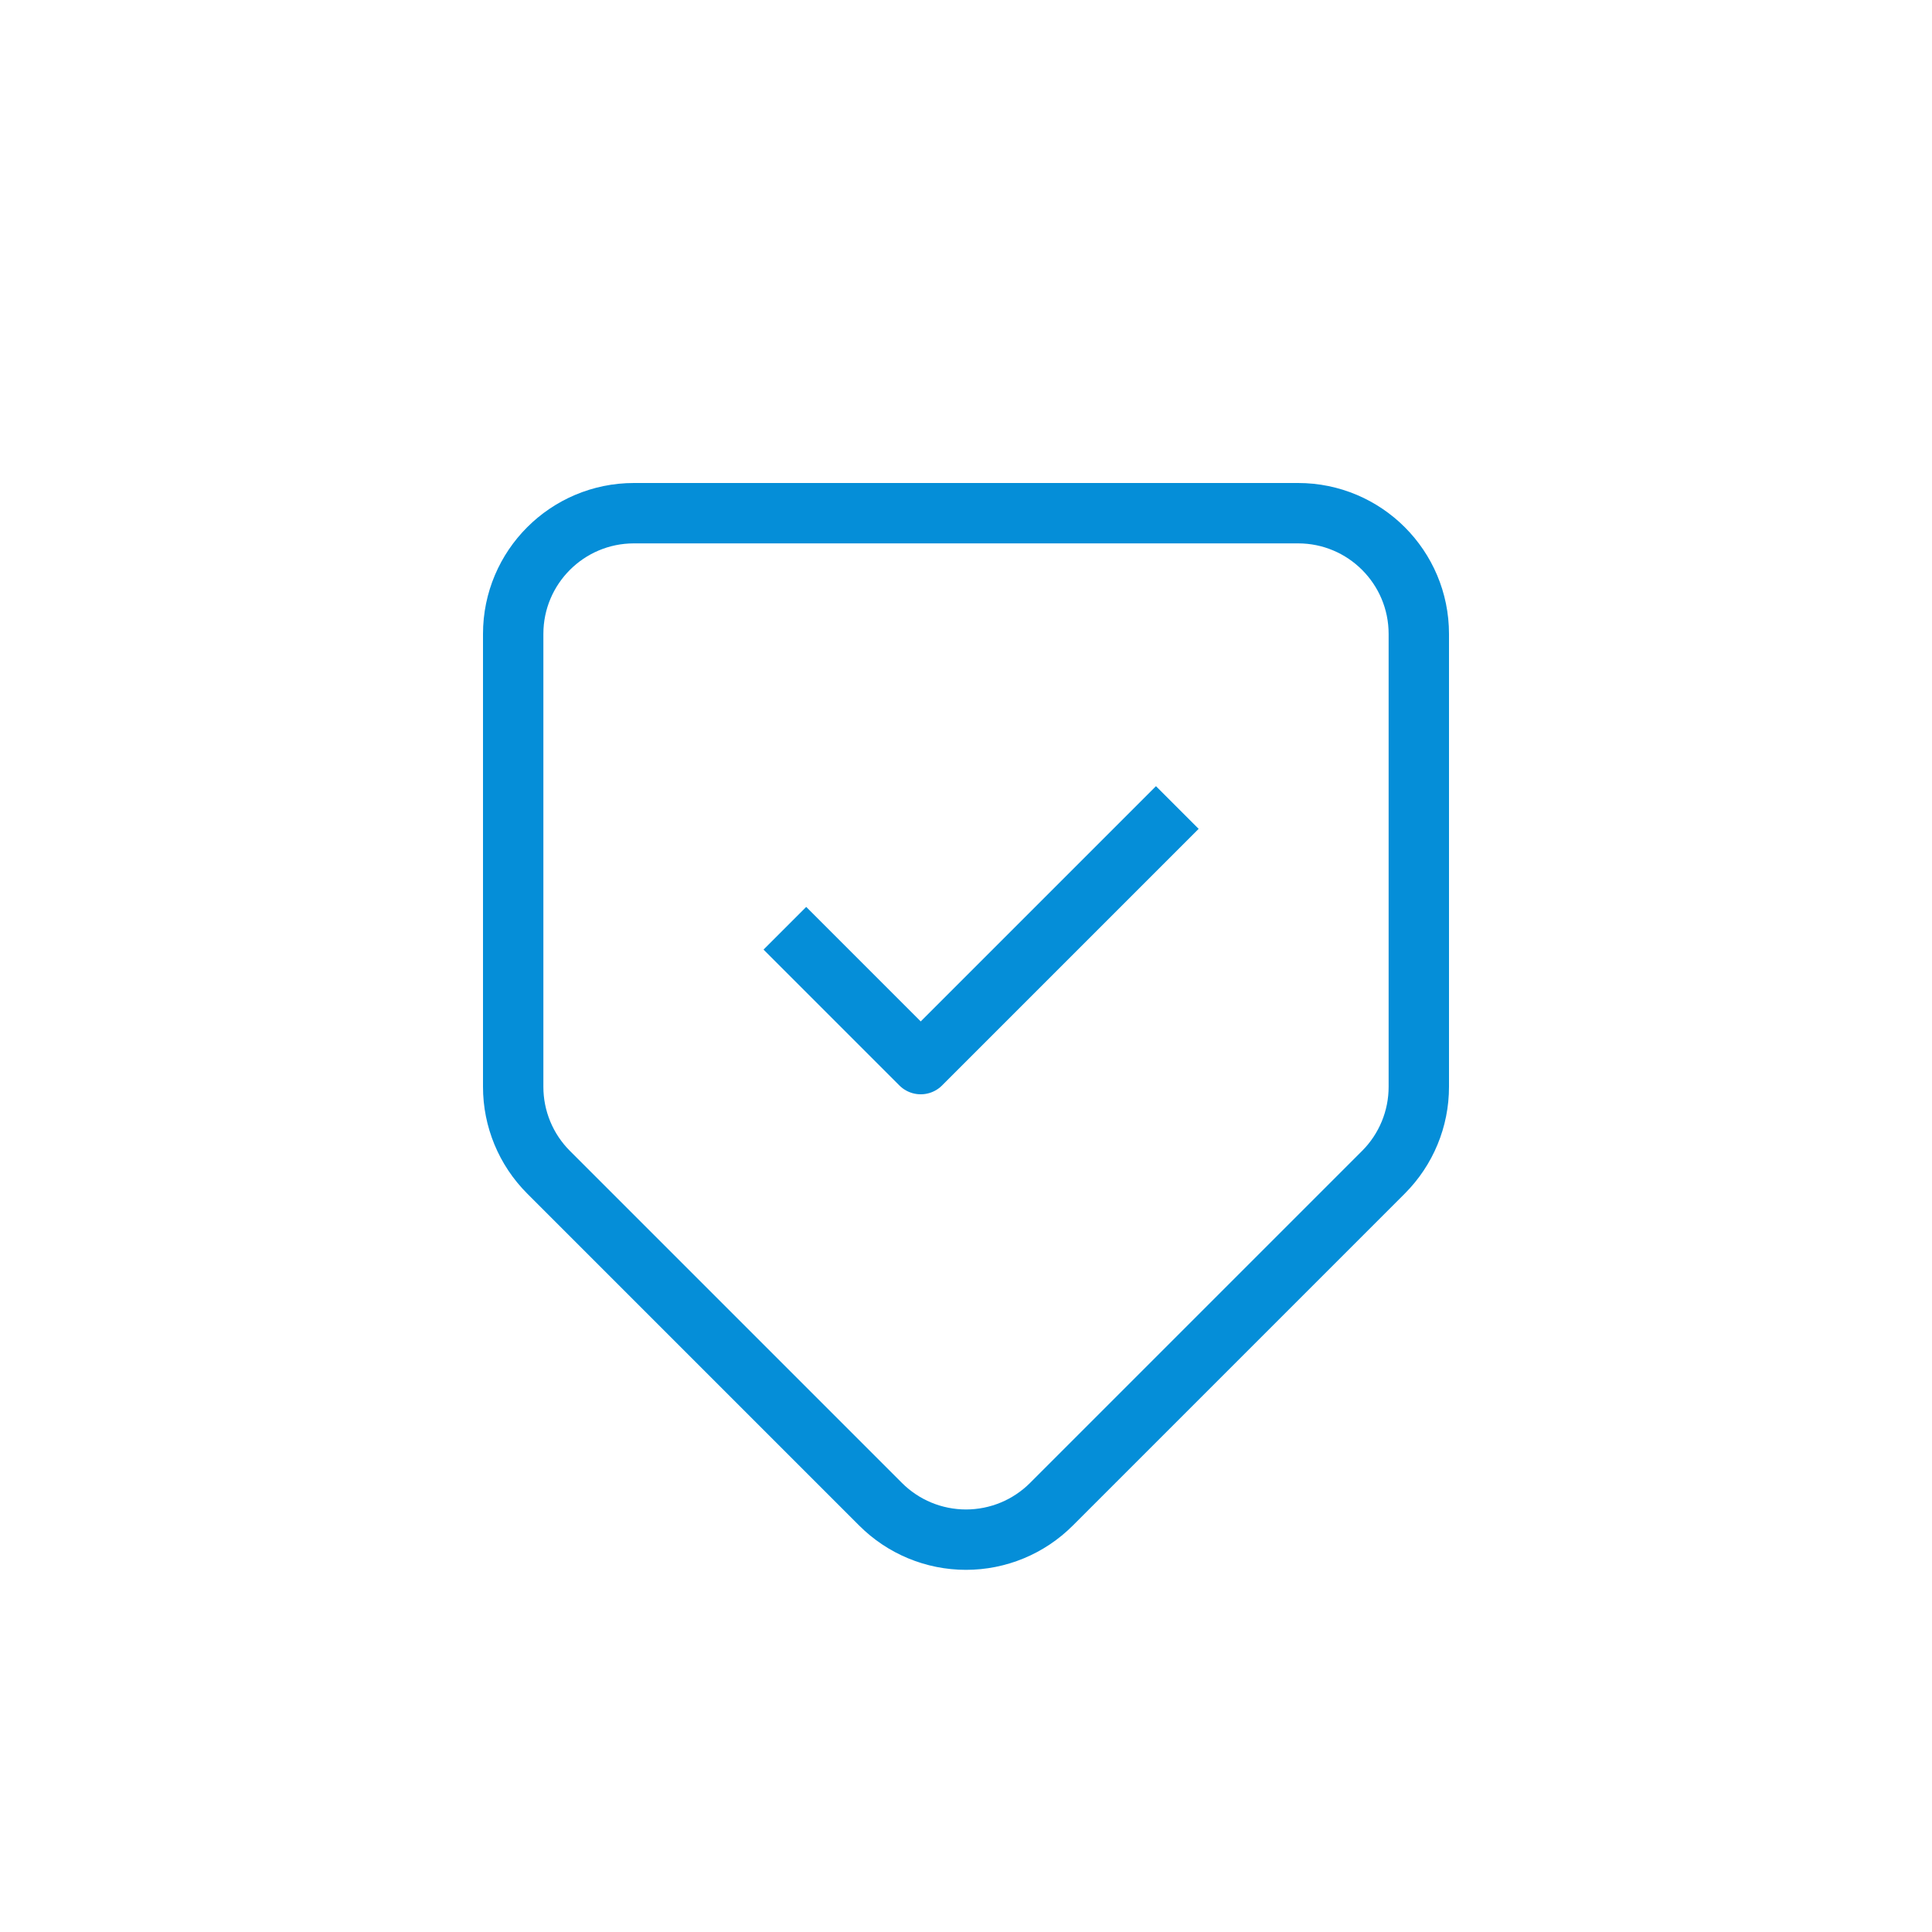 <?xml version="1.0" encoding="UTF-8"?>
<svg width="64px" height="64px" viewBox="0 0 64 64" version="1.1" xmlns="http://www.w3.org/2000/svg" xmlns:xlink="http://www.w3.org/1999/xlink">
    <title>icon_reg_azure_verification</title>
    <g id="icon_reg_azure_verification" stroke="none" stroke-width="1" fill="none" fill-rule="evenodd" stroke-linejoin="round">
        <g id="verification" transform="translate(17, 17)" stroke="#058ED8" stroke-width="2">
            <g id="Icon">
                <path d="M28.83,21.83 L17.83,32.83 C17.08,33.581 16.062,34.003 15,34.003 C13.938,34.003 12.92,33.581 12.17,32.83 L1.17,21.83 C0.42,21.079 -0.001,20.061 -1.23846869e-06,19 L-1.23846869e-06,4 C-1.23846869e-06,1.791 1.791,0 4,0 L26,0 C28.209,0 30,1.791 30,4 L30,19 C30.001,20.061 29.58,21.079 28.83,21.83 Z" id="Path"></path>
                <polyline id="Path" points="9 13.75 13.5 18.25 22 9.75"></polyline>
            </g>
        </g>
    </g>
</svg>